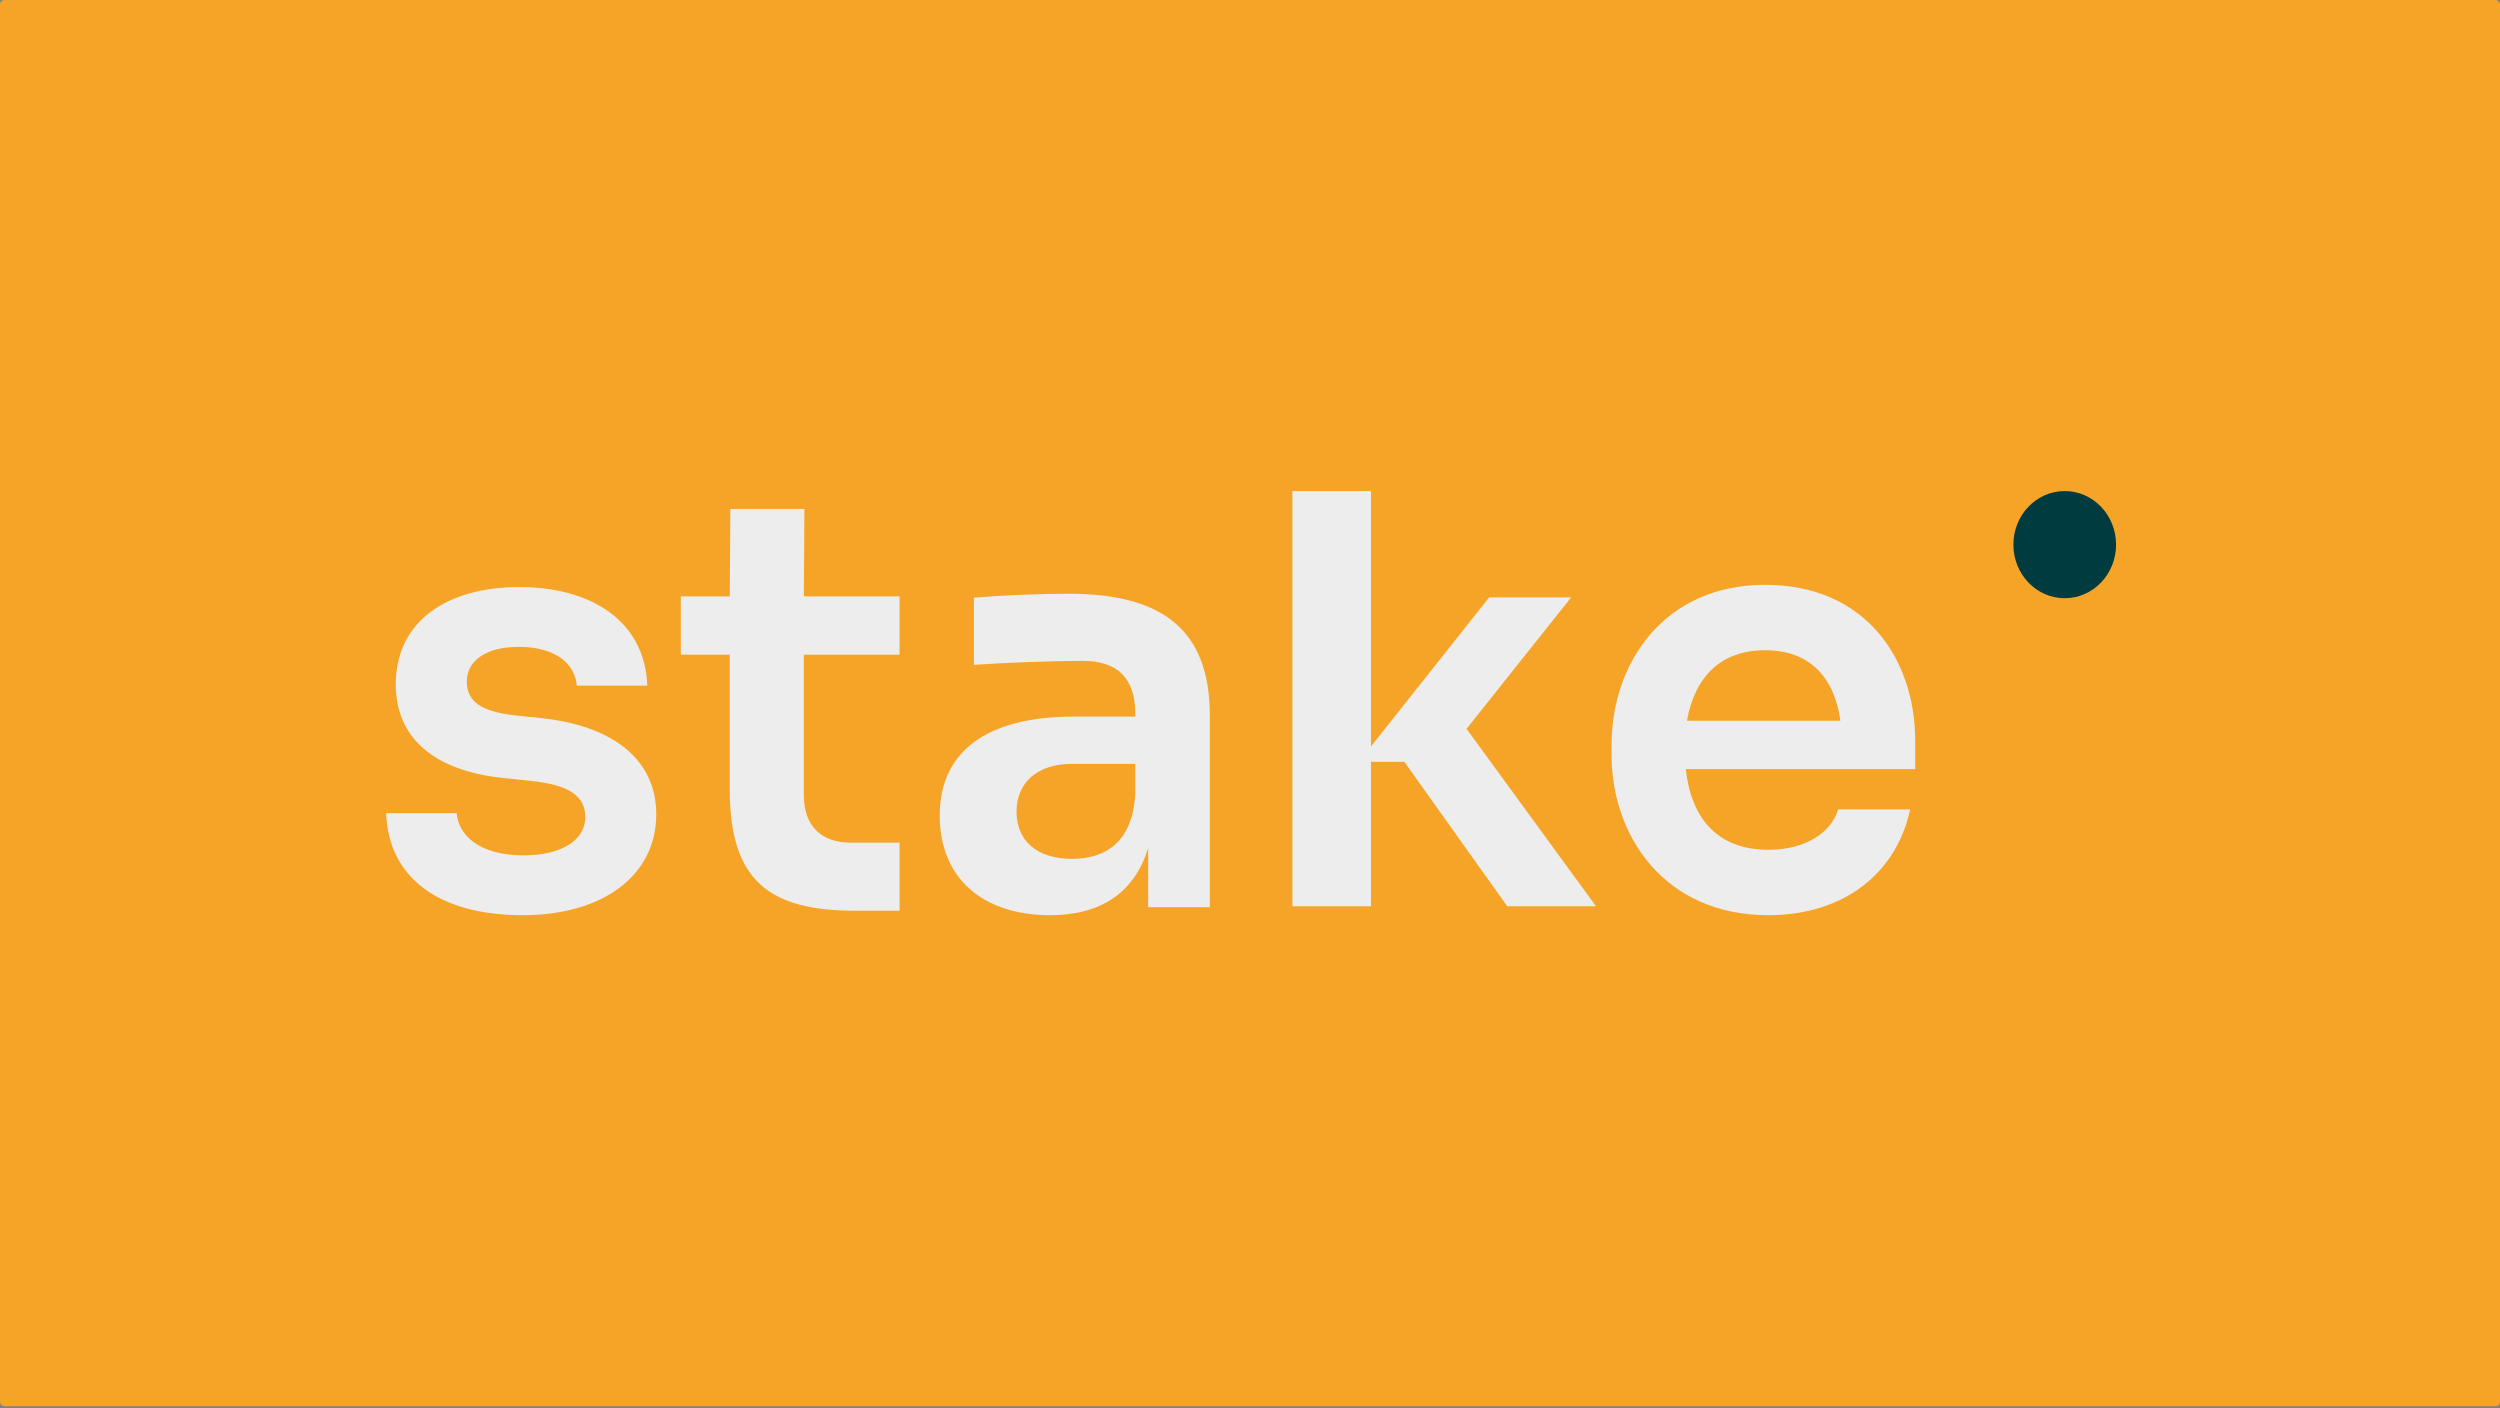 <svg width="1120" height="631" viewBox="0 0 1120 631" fill="none" xmlns="http://www.w3.org/2000/svg">
<rect x="0" y="0" width="1120" height="631" fill="#808080" stroke="none"/>
<rect width="1120" height="630.02" rx="2" fill="#F6A427"/>
<path d="M173.019 364.322H204.598C205.352 374.016 214.449 383.201 234.659 383.201C251.335 383.201 262.195 376.562 262.195 366.105C262.195 356.92 255.624 351.564 237.176 349.772L225.054 348.499C194.229 345.18 177.308 330.375 177.308 306.641C177.308 278.314 200.29 263 232.623 263C264.957 263 288.957 278.314 289.975 307.15H258.396C257.642 297.456 249.044 289.79 232.369 289.79C217.465 289.79 209.132 296.174 209.132 305.358C209.132 314.043 215.194 318.635 230.097 320.418L242.22 321.691C274.298 325.01 294 340.069 294 364.822C294 392.131 270.254 410 234.132 410C196.237 410 174.009 392.894 173 364.322H173.019Z" fill="#EEEDED"/>
<path d="M326.95 353.982V293.295H305V267.175H326.95L327.198 228H360.376L360.118 267.175H403V293.295H360.118V356.281C360.118 369.856 367.775 377.529 381.307 377.529H403V408H383.088C344.806 408 326.95 394.68 326.95 353.973V353.982Z" fill="#EEEDED"/>
<path d="M421 365.403C421 335.071 444.353 321.05 480.746 321.05H508.614V319.769C508.614 303.968 500.83 296.067 485.017 296.067C472.465 296.067 450.376 296.83 436.316 297.857V267.78C447.866 266.763 465.187 266 478.741 266C520.661 266 542 282.055 542 320.541V406.431H514.385V379.923C508.361 399.547 493.551 410 470.451 410C440.578 410 421 393.69 421 365.403ZM508.614 355.204V342.209H480.249C464.437 342.209 455.397 350.873 455.397 363.613C455.397 376.354 464.184 384.763 480.249 384.763C494.563 384.763 507.612 377.88 508.614 355.195V355.204Z" fill="#EEEDED"/>
<path d="M579 220H614.205V334.398L667.131 267.644H703.857L657.009 326.509L715 406H675.24L629.147 341.279H614.205V406H579V220Z" fill="#EEEDED"/>
<path d="M722 338.424V333.586C722 296.908 745.674 262 790.757 262C835.839 262 858 295.374 858 331.798V344.532H755.241C757.506 366.188 769.094 380.711 792.26 380.711C809.139 380.711 820.464 372.814 823.49 362.621H855.726C849.683 391.158 826.018 410 792.27 410C745.176 410 722 373.831 722 338.414V338.424ZM755.749 322.885H824.505C821.733 303.016 810.408 291.299 790.757 291.299C771.105 291.299 759.273 303.016 755.749 322.885Z" fill="#EEEDED"/>
<path d="M948 244C948 257.25 937.705 268 925 268C912.295 268 902 257.26 902 244C902 230.74 912.295 220 925 220C937.705 220 948 230.74 948 244Z" fill="#003B40"/>
</svg>
